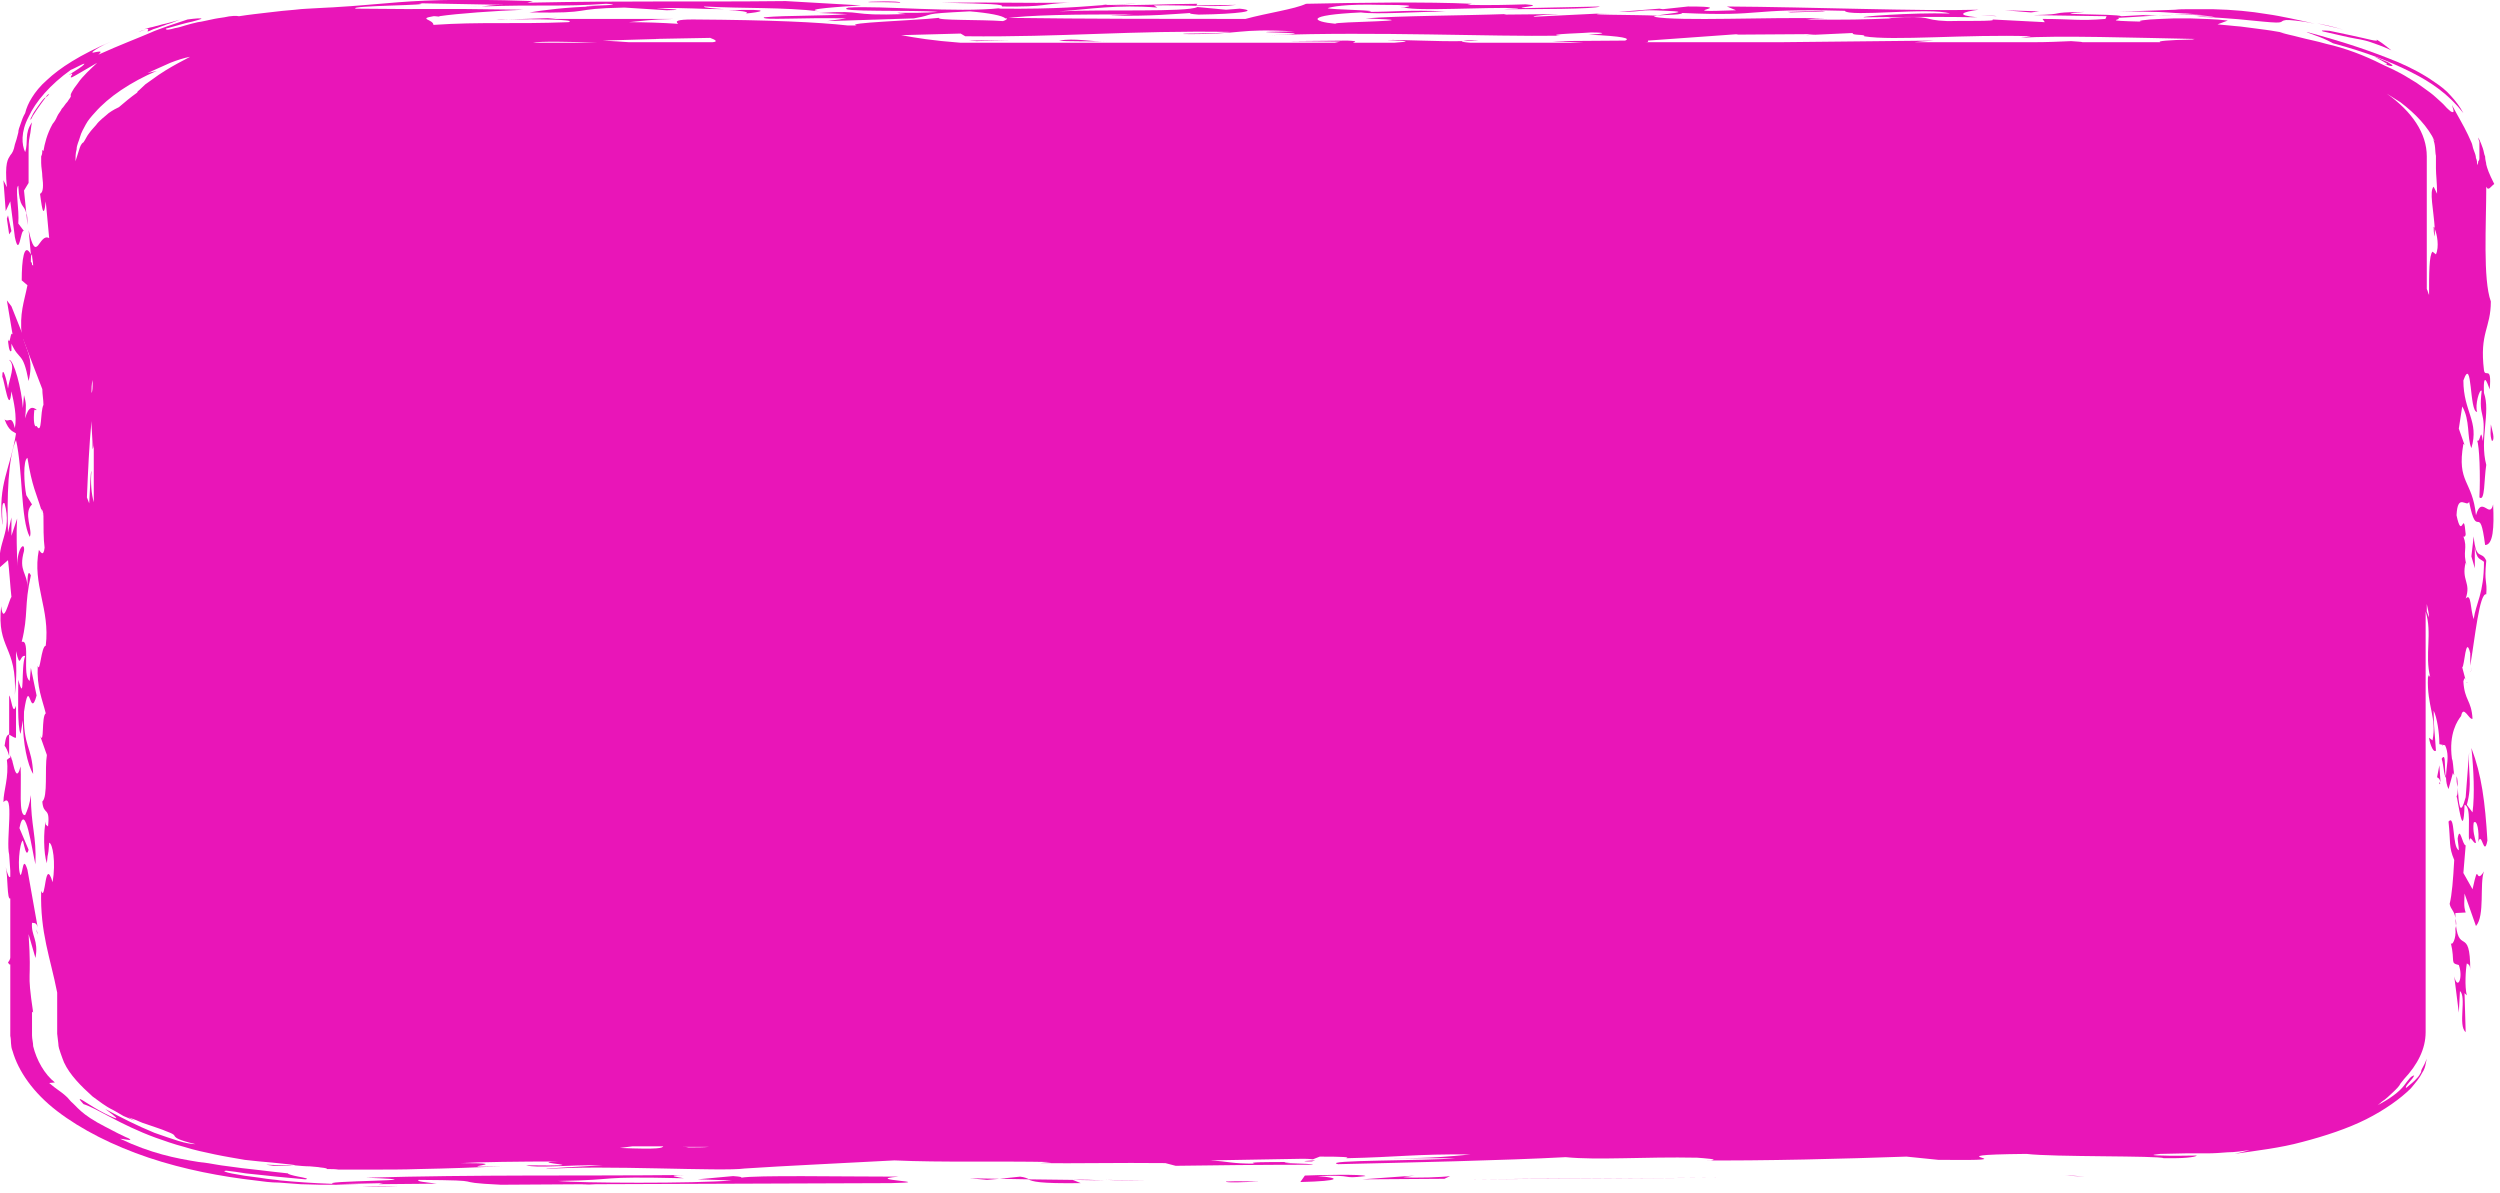 <svg width="218" height="104" viewBox="0 0 218 104" fill="none" xmlns="http://www.w3.org/2000/svg">
<g clip-path="url(#clip0_299_41358)">
<path d="M214.109 80.987C214.209 81.837 213.81 82.544 213.71 82.214C214.109 83.913 213.611 83.96 214.409 84.149C214.807 85.235 214.309 86.415 214.01 85.14L214.409 88.302L214.508 86.415C215.107 86.934 214.309 89.435 215.007 90.001L214.907 86.603L215.107 86.792C214.907 86.037 215.007 84.527 215.107 84.008C215.206 84.102 215.406 84.055 215.406 84.621C215.406 80.515 214.309 83.536 214.109 80.09C214.209 80.374 214.209 80.657 214.109 80.987Z" fill="#E915B8"/>
<path d="M215.605 77.542L214.807 76.126L215.007 73.719C214.707 73.672 214.508 71.925 214.309 73.105C214.309 73.341 214.408 73.813 214.408 74.144C213.81 73.861 214.109 70.934 213.511 71.642C213.71 73.53 213.511 73.813 214.009 74.993C213.91 76.74 213.81 78.014 213.61 78.816C213.71 79.335 214.009 79.382 214.109 80.043C214.109 79.902 214.109 79.76 214.109 79.618L215.007 79.571C214.807 79.005 214.907 78.486 214.907 77.919L215.904 80.751C216.702 79.854 216.203 77.07 216.602 75.984C215.804 77.306 216.203 74.852 215.605 77.542Z" fill="#E915B8"/>
<path d="M3.59 44.41L3.79 45.024C3.69 44.788 3.69 44.599 3.59 44.41Z" fill="#E915B8"/>
<path d="M0.598 26.193L1.097 29.167C0.897 28.789 0.897 30.205 0.698 29.591C0.698 29.827 0.798 30.866 0.997 30.583V29.969C1.695 31.526 1.994 30.583 2.493 33.225C2.892 31.621 2.493 30.866 2.194 30.016C2.094 29.733 1.994 29.497 1.994 29.214L0.997 26.712L0.598 26.193Z" fill="#E915B8"/>
<path d="M114.385 101.282L114.684 101.187C114.285 101.187 112.988 101.282 114.385 101.282Z" fill="#E915B8"/>
<path d="M215.505 58.191C215.505 58.333 215.505 58.475 215.406 58.616C215.505 58.522 215.505 58.38 215.505 58.191Z" fill="#E915B8"/>
<path d="M96.633 0.425L99.126 0.33C98.129 0.33 97.331 0.378 96.633 0.425Z" fill="#E915B8"/>
<path d="M172.723 1.32C173.122 1.368 173.521 1.368 174.119 1.415C174.02 1.368 173.521 1.368 172.723 1.32Z" fill="#E915B8"/>
<path d="M96.135 0.424C96.234 0.424 96.234 0.424 96.234 0.424C96.334 0.424 96.434 0.424 96.534 0.377L96.135 0.424Z" fill="#E915B8"/>
<path d="M41.984 0.565C41.585 0.565 41.286 0.613 40.887 0.613C41.386 0.613 41.685 0.565 41.984 0.565Z" fill="#E915B8"/>
<path d="M44.377 1.698C43.978 1.698 43.579 1.698 43.28 1.745L44.377 1.698Z" fill="#E915B8"/>
<path d="M2.293 18.547L2.393 19.632C2.393 19.113 2.393 18.783 2.293 18.547Z" fill="#E915B8"/>
<path d="M38.294 1.415C38.195 1.415 37.995 1.462 37.895 1.462C38.294 1.462 38.394 1.462 38.294 1.415Z" fill="#E915B8"/>
<path d="M213.012 65.035C213.012 64.988 213.012 64.988 213.012 64.988L212.913 64.94L213.012 65.035Z" fill="#E915B8"/>
<path d="M214.209 67.678C214.209 68.008 214.209 68.291 214.309 68.622C214.309 68.244 214.309 67.914 214.209 67.678Z" fill="#E915B8"/>
<path d="M208.624 5.711C208.624 5.663 208.425 5.569 208.226 5.427C207.926 5.286 207.527 5.144 207.029 4.908C207.228 5.05 207.627 5.239 207.926 5.427C208.226 5.569 208.226 5.663 207.926 5.569C208.325 5.758 208.624 5.805 208.624 5.711Z" fill="#E915B8"/>
<path d="M214.907 70.179C215.505 70.321 215.206 72.397 215.306 73.341C215.406 72.68 215.705 73.672 215.904 73.483C215.805 73.011 215.605 72.492 215.705 71.737C216.004 71.406 216.203 72.539 216.104 73.436C216.403 72.35 216.602 74.852 216.902 73.294C216.702 69.943 216.403 67.583 215.505 65.224C215.705 67.112 215.805 69.282 215.605 70.84L215.107 70.179C215.605 68.433 215.206 67.3 215.306 65.601L215.007 69.518C214.508 71.359 214.408 70.132 214.309 68.669C214.309 69.046 214.309 69.33 214.209 69.424C214.309 69.566 214.807 73.672 214.907 70.179Z" fill="#E915B8"/>
<path d="M6.283 6.371C6.283 6.371 6.183 6.371 6.183 6.418C5.884 6.607 6.083 6.56 6.283 6.371Z" fill="#E915B8"/>
<path d="M202.042 2.028C202.741 2.217 203.538 2.359 204.336 2.595C203.439 2.311 202.741 2.17 202.042 2.028Z" fill="#E915B8"/>
<path d="M212.314 20.624C212.314 20.388 212.314 20.152 212.314 19.916C212.314 19.869 212.314 19.822 212.214 19.774C212.214 19.963 212.214 20.388 212.314 20.624Z" fill="#E915B8"/>
<path d="M127.548 3.587C128.046 3.587 128.545 3.54 128.944 3.492C128.046 3.492 127.747 3.54 127.548 3.587Z" fill="#E915B8"/>
<path d="M98.827 1.274L96.733 1.368C100.722 1.416 102.218 1.227 103.814 1.132C103.614 1.18 103.913 1.227 104.512 1.274C108.002 1.227 109.897 0.944 108.102 0.755L106.905 0.849L104.412 0.613C103.514 1.085 96.234 0.802 92.345 0.991C95.038 0.802 97.431 0.377 100.922 0.66L100.622 0.472C103.614 0.424 106.107 0.66 107.803 0.424L104.312 0.472L104.412 0.33C101.919 0.33 98.728 0.519 96.434 0.424C94.439 0.566 92.445 0.802 87.06 0.755L87.259 0.708C83.37 1.132 76.788 0.472 73.996 0.66C72.4 1.085 79.979 0.849 81.774 1.038C79.481 1.227 76.987 0.991 78.982 1.227C73.597 1.416 75.791 0.849 71.403 1.132L73.896 1.227C71.902 1.416 68.611 1.321 66.616 1.51C66.317 1.793 70.007 1.51 73.796 1.604L72.101 1.84L79.68 1.604C81.874 1.227 79.88 1.227 84.567 0.991C86.262 1.132 87.459 1.368 87.658 1.604C89.453 1.321 93.941 1.227 98.827 1.274Z" fill="#E915B8"/>
<path d="M215.106 59.466V59.561C215.205 59.561 215.106 59.513 215.106 59.466Z" fill="#E915B8"/>
<path d="M215.306 43.75C216.004 47.289 216.203 43.655 216.702 47.525C217.4 47.525 217.5 46.015 217.4 43.986C217.101 45.307 216.403 43.136 215.904 44.93C215.605 41.862 214.209 42.145 214.807 38.7L214.907 38.794L214.408 37.378L214.707 35.443C215.405 36.623 215.106 38.133 215.505 39.077C216.203 36.718 214.807 35.915 214.807 33.178C215.605 30.913 215.306 35.962 216.004 35.915C215.804 35.349 216.203 33.886 216.403 34.075C216.104 36.623 216.802 35.632 216.502 38.464C216.303 37.095 216.303 38.653 216.004 38.417C216.203 38.841 216.303 41.484 216.203 43.372C216.702 43.797 216.602 41.767 216.802 40.54C216.203 38.275 217.201 35.962 216.602 34.263C216.502 31.856 217.101 34.075 217.101 33.933C217.3 31.762 216.702 32.989 216.602 32.281C216.203 28.977 217.201 28.647 217.201 26.287C216.502 24.352 216.802 19.586 216.802 16.282C217.001 16.707 217.201 16.235 217.5 16.046C217.001 15.055 216.901 14.724 216.802 14.347C216.802 14.158 216.702 13.969 216.702 13.639C216.602 13.45 216.602 13.214 216.502 12.931C216.403 12.648 216.303 12.365 216.104 11.987C216.104 11.987 216.104 12.129 216.203 12.365C216.203 12.601 216.203 12.931 216.203 13.261C216.203 13.403 216.203 13.592 216.203 13.733C216.203 13.875 216.203 13.969 216.104 14.064C216.104 14.252 216.004 14.394 216.004 14.394C216.004 14.205 216.004 13.969 215.904 13.78C215.904 13.592 215.804 13.309 215.705 13.073C215.605 12.837 215.605 12.601 215.505 12.412C215.405 12.176 215.306 11.987 215.206 11.751C214.807 10.902 214.308 10.099 213.81 9.155C214.009 9.769 214.009 9.863 213.71 9.722C213.61 9.627 213.411 9.486 213.212 9.25C213.012 9.014 212.713 8.778 212.414 8.495C212.115 8.211 211.716 7.928 211.317 7.645L210.718 7.22C210.519 7.079 210.22 6.937 210.02 6.796C209.123 6.229 208.225 5.852 207.627 5.568C206.231 4.861 204.535 4.2 202.84 3.822C202.042 3.586 201.245 3.445 200.546 3.256C199.848 3.067 199.25 2.973 198.751 2.784L199.35 2.878C199.35 2.878 198.951 2.831 198.452 2.737C197.954 2.642 197.156 2.548 196.458 2.454C196.059 2.406 195.76 2.359 195.361 2.312C194.962 2.265 194.663 2.265 194.364 2.218C193.765 2.17 193.366 2.123 193.366 2.123L194.264 1.793C193.167 1.651 192.07 1.651 190.973 1.604C190.375 1.604 190.075 1.604 189.577 1.604C189.178 1.604 188.779 1.651 188.38 1.651C186.984 1.698 186.186 1.84 186.784 1.887C182.995 1.793 185.189 1.746 184.69 1.557C185.787 1.51 187.482 1.368 188.978 1.321C190.375 1.226 192.469 1.321 193.167 1.51C192.768 1.462 191.771 1.415 191.571 1.462C194.563 1.557 196.258 1.793 197.355 1.887C198.353 1.982 198.751 1.982 198.851 1.934C199.051 1.887 198.951 1.793 199.35 1.746C199.549 1.746 199.749 1.746 200.148 1.793C200.546 1.84 201.045 1.887 201.843 2.076C201.145 1.887 200.347 1.746 199.749 1.604C199.051 1.462 198.353 1.321 197.654 1.226C196.258 0.991 194.762 0.849 192.967 0.802C192.568 0.802 191.87 0.802 190.873 0.802C190.375 0.802 190.075 0.802 189.676 0.849C189.278 0.849 188.879 0.896 188.38 0.896C186.585 0.943 184.69 1.038 183.394 1.085C185.189 0.991 186.585 0.991 187.782 1.038C188.38 1.038 188.978 1.085 189.676 1.132C189.976 1.132 190.275 1.179 190.674 1.179C191.073 1.226 191.471 1.226 191.97 1.274C190.375 1.226 189.876 1.274 189.178 1.321C188.48 1.368 187.881 1.368 186.884 1.321L187.582 1.274L184.989 1.415C184.59 1.179 177.809 1.321 181.798 1.038C178.208 1.085 180.601 1.226 177.311 1.321L183.693 1.415L183.593 1.651C181.3 1.84 180.701 1.651 178.108 1.651L178.308 1.934L173.72 1.698C174.319 1.887 170.828 1.793 169.831 1.84C167.338 1.746 168.934 1.321 164.646 1.557L164.945 1.604C162.551 1.698 161.055 1.746 157.565 1.698C157.764 1.651 158.762 1.604 159.161 1.604C154.274 1.462 146.496 1.887 144.202 1.462C144.601 1.226 146.595 1.368 146.695 1.132C154.174 1.462 151.98 0.707 160.856 0.943C161.255 1.51 168.335 0.613 170.031 1.179C166.54 1.085 161.953 1.462 162.551 1.51C165.742 1.462 170.23 1.462 172.424 1.51C170.43 1.321 171.128 1.038 172.524 0.849C167.338 0.991 157.964 0.613 150.584 0.566L151.382 0.896C145.099 1.132 152.18 0.566 147.194 0.566L145 0.802L144.701 0.755L141.11 1.038C143.703 1.038 142.507 0.802 145.299 0.943C147.792 1.038 145.199 1.179 144.501 1.368C142.806 1.274 136.723 1.321 140.412 1.132L133.731 1.462C133.731 1.321 135.227 1.274 135.925 1.226L131.138 1.274L131.337 1.226C127.448 1.368 122.063 1.368 119.071 1.604C125.653 1.84 115.88 1.887 116.478 2.076C114.384 1.887 113.686 1.321 118.672 1.085C120.068 1.274 123.459 1.038 126.052 0.991C122.761 0.849 121.764 1.038 119.171 1.038C120.966 0.896 115.78 0.849 115.78 0.707C116.079 0.613 117.176 0.33 120.467 0.424C125.454 0.424 120.966 0.755 122.462 0.66C123.758 0.991 129.343 0.613 132.335 0.707C132.634 0.755 131.637 0.755 131.138 0.802C133.731 0.802 139.116 0.802 139.515 0.566L133.033 0.707C131.637 0.66 135.027 0.519 133.033 0.377C131.537 0.424 129.842 0.471 127.947 0.424L128.346 0.33C124.456 0.141 118.373 0.235 113.886 0.33C112.888 0.802 110.495 1.132 108.6 1.651C101.919 1.651 94.938 1.651 87.758 1.557C87.857 1.651 87.758 1.746 87.458 1.84C85.464 1.698 81.674 1.793 81.874 1.557C79.68 1.793 73.597 1.982 74.694 2.218C74.494 2.218 74.195 2.218 73.896 2.218C71.303 1.934 67.414 1.746 60.433 1.698C59.037 1.698 58.837 1.84 59.137 2.076C57.641 1.982 56.245 1.934 54.848 1.934C55.945 1.84 56.643 1.698 58.738 1.651H47.768L48.566 1.557L44.278 1.698C46.671 1.651 50.461 1.698 49.563 1.934C44.676 2.123 41.984 1.887 37.795 2.17C37.795 1.698 36.399 1.651 37.795 1.415C38.095 1.415 38.194 1.415 38.294 1.415C39.89 1.179 43.181 0.943 45.674 0.849C36.599 0.707 38.992 0.849 31.014 0.755C30.316 0.471 38.294 0.471 36.499 0.283L43.978 0.424C42.682 0.424 42.582 0.519 41.984 0.566C47.07 0.377 48.965 0.613 52.854 0.33C55.347 0.471 49.064 0.519 51.757 0.566C49.463 0.613 47.269 0.896 46.172 1.085C52.056 1.179 49.463 0.755 54.45 0.66L58.139 0.896C60.433 0.849 57.441 0.755 57.242 0.707C60.034 0.66 61.031 0.802 63.126 0.802C62.527 0.755 61.131 0.66 61.43 0.566C64.921 0.755 68.212 0.613 71.502 0.991C69.707 0.802 73.597 0.566 75.093 0.471L68.511 0.094C60.134 0.188 54.948 0.047 45.973 0.235L46.471 0.094C39.391 -0.142 36.399 0.047 33.707 0.283C32.41 0.377 31.114 0.519 29.419 0.613C28.92 0.66 28.322 0.66 27.723 0.707C27.125 0.755 26.427 0.755 25.729 0.849C25.031 0.896 24.233 0.991 23.435 1.085C22.637 1.179 21.74 1.274 20.842 1.415C20.643 1.368 20.144 1.368 19.546 1.51C19.247 1.557 18.848 1.604 18.449 1.698C17.95 1.793 17.651 1.887 17.252 1.934C16.853 2.029 16.454 2.123 16.155 2.218C15.856 2.312 15.557 2.406 15.258 2.454C14.759 2.595 14.46 2.642 14.46 2.501C15.457 2.218 16.255 1.982 16.753 1.887C17.252 1.746 17.452 1.698 17.551 1.651C17.651 1.557 17.053 1.604 16.355 1.698C15.756 1.887 15.258 2.076 14.659 2.265C14.161 2.454 13.562 2.642 13.064 2.878C11.967 3.35 10.571 3.869 8.576 4.766C9.075 4.341 8.476 4.53 8.177 4.577C8.077 4.625 7.978 4.577 8.177 4.436C8.377 4.294 8.776 4.011 9.773 3.586C6.98 4.766 5.185 5.946 4.088 6.984C3.49 7.504 3.091 8.023 2.792 8.495C2.493 8.967 2.293 9.439 2.194 9.863C1.994 10.194 1.894 10.524 1.795 10.807C1.695 11.09 1.595 11.326 1.595 11.562C1.496 11.987 1.396 12.318 1.296 12.601C1.196 13.12 1.097 13.309 0.897 13.544C0.698 13.875 0.399 14.158 0.598 16.329L0.299 15.716L0.498 18.406L0.897 17.556L1.296 20.671C1.695 22.606 1.795 19.869 2.094 20.152L1.595 19.491C1.695 18.217 1.296 16.424 1.595 16.188C1.695 18.264 2.094 17.745 2.293 18.595L2.094 16.612L2.493 15.951C2.493 15.48 2.493 15.008 2.493 14.583C2.493 14.347 2.493 14.158 2.493 13.969C2.493 13.875 2.493 13.78 2.493 13.639C2.493 13.497 2.493 13.403 2.493 13.261C2.493 12.789 2.493 12.318 2.593 11.893C2.692 11.468 2.692 11.043 2.792 10.666C2.094 11.657 2.493 12.365 2.194 13.261C1.894 12.648 1.795 11.515 2.493 10.194C3.091 8.872 4.388 7.362 6.183 6.088C6.382 6.04 7.679 5.285 7.28 5.663C7.28 5.71 6.582 6.182 6.183 6.418C6.482 6.371 6.083 6.701 6.183 6.748C6.282 6.796 6.582 6.56 8.476 5.474C7.978 5.946 7.18 6.654 6.781 7.268C6.282 7.881 6.083 8.353 6.183 8.353C6.183 8.495 5.983 8.683 5.883 8.872C5.684 9.061 5.584 9.297 5.385 9.486C5.285 9.722 5.086 9.91 4.986 10.146C4.886 10.382 4.787 10.571 4.587 10.807C4.088 11.704 3.889 12.553 3.789 13.167L3.69 13.073C3.69 13.261 3.69 13.45 3.59 13.639C3.59 13.828 3.59 14.017 3.59 14.205C3.59 14.583 3.69 15.008 3.69 15.385C3.789 16.14 3.789 16.801 3.49 16.895C3.59 17.603 3.789 19.491 3.989 17.556L4.288 20.765C3.39 20.246 3.191 23.22 2.493 20.058C2.493 20.152 2.593 20.907 2.692 22.181C2.094 21.049 1.894 22.701 1.894 24.447L2.393 24.872C2.094 26.382 1.695 27.279 1.894 29.261L3.69 33.933C3.69 34.405 3.789 34.83 3.789 35.302C3.49 35.915 3.69 37.992 3.191 37.142C2.991 37.331 2.892 36.67 2.991 35.774C3.091 35.632 3.091 35.868 3.191 35.727C2.892 35.49 2.493 35.349 2.194 36.482C2.293 35.349 2.293 35.207 2.094 34.452L1.994 35.585C1.894 33.933 1.196 31.337 0.798 31.384C1.396 31.904 0.798 32.989 0.698 33.886C0.598 33.178 0.199 31.715 0.199 32.848C0.399 33.225 0.798 36.293 0.997 34.122C1.196 35.019 1.496 36.293 1.296 37.331C0.997 36.104 0.798 36.906 0.399 36.576C0.798 37.661 1.196 37.614 1.396 37.803C0.897 40.918 -0.2 42.192 0.199 45.685C0.299 46.157 -0 43.561 0.399 43.891C1.097 46.44 -0.299 47.242 -0 49.46L0.698 48.847C0.798 49.555 0.897 51.207 0.997 52.056C0.798 52.245 0.299 54.652 0.099 52.858C-0.299 56.681 1.496 56.257 1.296 60.599C1.496 58.569 1.396 58.333 1.396 56.776C1.795 58.475 1.695 57.059 2.194 57.2C1.795 58.239 2.194 61.495 1.595 59.277C1.595 60.646 1.496 63.336 1.795 63.997L1.994 62.817C1.994 64.799 2.393 66.687 2.892 67.489C2.792 65.035 1.994 65.129 2.094 62.062C2.593 58.711 2.593 62.864 3.191 60.646L2.692 58.239L2.593 59.371C1.894 58.994 2.692 55.69 1.894 55.973C2.493 53.566 2.094 52.811 2.692 50.168C2.393 49.555 2.393 50.499 2.393 51.254C2.393 49.885 1.595 49.838 2.094 48.044C2.194 47.148 1.496 47.761 1.496 49.366C1.496 47.997 1.396 46.723 1.496 45.213L0.997 46.723V45.118L0.698 46.44C0.598 43.419 0.698 39.927 1.396 38.369C1.994 40.965 1.795 45.307 2.593 46.818C2.892 46.251 1.994 44.741 2.792 43.986L2.293 43.183C2.094 42.239 1.994 40.116 2.393 39.927C2.792 42.428 3.191 43.089 3.59 44.41C3.69 44.41 3.789 44.647 3.789 45.024V45.071C3.789 45.826 3.789 47.053 3.889 47.761C3.789 48.658 3.49 48.044 3.39 47.95C2.792 50.971 4.388 53.094 3.989 56.304C3.59 56.351 3.49 58.805 3.291 58.05C3.191 59.938 3.69 60.976 3.989 62.203C3.59 62.486 3.889 65.082 3.49 64.138L4.088 65.837C3.889 67.017 4.188 69.471 3.69 69.896C3.789 71.17 4.388 70.274 4.188 72.067C3.989 71.878 3.989 72.02 3.989 71.642C3.789 72.445 3.789 74.427 4.088 75.276C4.188 74.002 4.188 74.993 4.288 73.483C4.587 73.53 4.886 75.182 4.587 76.928C3.889 74.616 3.989 78.769 3.59 77.683C3.49 81.365 4.388 83.488 4.986 86.556C4.986 87.453 4.986 88.444 4.986 89.388V90.143L5.086 90.993C5.086 91.276 5.185 91.559 5.285 91.842C5.385 92.125 5.485 92.408 5.584 92.644C6.083 93.73 7.08 94.721 8.077 95.618C8.676 96.043 9.174 96.467 9.872 96.798C10.172 96.986 10.471 97.128 10.77 97.317C11.069 97.458 11.468 97.6 11.767 97.742L11.169 97.411C11.169 97.411 11.368 97.506 11.668 97.6C11.967 97.694 12.266 97.883 12.764 98.025C13.163 98.166 13.562 98.308 13.861 98.402C14.161 98.497 14.36 98.591 14.36 98.591C15.258 98.921 15.158 98.969 15.258 99.11C15.357 99.205 15.457 99.393 17.053 99.771C16.753 99.771 16.155 99.677 15.557 99.488C14.958 99.299 14.26 99.063 13.463 98.78C11.967 98.166 10.471 97.411 9.174 96.703C10.072 97.364 10.271 97.553 10.072 97.506C9.872 97.458 9.274 97.175 8.676 96.845C7.479 96.184 6.382 95.287 7.28 96.278C8.476 96.656 10.471 98.072 13.562 99.205C14.36 99.488 15.158 99.771 16.055 100.007C16.953 100.29 17.851 100.479 18.748 100.668C19.645 100.856 20.543 100.998 21.341 101.14C22.238 101.234 23.036 101.328 23.734 101.376C26.526 101.659 25.828 101.612 24.831 101.612C23.834 101.612 22.438 101.47 23.834 101.659C23.834 101.659 23.934 101.659 24.133 101.659C24.333 101.659 24.532 101.659 24.732 101.659C25.23 101.659 25.629 101.612 25.629 101.612C26.128 101.659 26.626 101.706 27.025 101.706C27.424 101.753 27.723 101.753 27.923 101.8C28.421 101.848 28.521 101.895 28.521 101.942C28.92 101.942 29.219 101.942 29.518 101.989C29.817 101.989 30.117 101.989 30.515 101.989C31.214 101.989 31.812 101.989 32.51 101.989C33.806 101.989 35.203 101.989 36.499 101.942C39.092 101.895 41.585 101.8 43.779 101.706C38.294 101.848 45.674 101.423 40.189 101.423C41.784 101.328 45.374 101.281 48.666 101.281C45.474 101.376 52.954 101.706 45.873 101.612C46.87 101.895 49.364 101.564 52.555 101.612C50.959 101.706 47.269 101.895 47.668 101.942C52.455 101.564 63.026 102.178 64.921 101.895C68.411 101.659 73.696 101.423 77.985 101.187C82.173 101.376 86.86 101.234 91.647 101.328L90.749 101.423C93.442 101.47 97.63 101.376 101.619 101.423L102.517 101.659C105.209 101.612 110.395 101.564 114.484 101.564C114.484 101.423 110.694 101.47 112.489 101.328C110.395 101.328 108.7 101.328 109.398 101.47C107.304 101.47 107.204 101.281 105.509 101.187L113.586 101.045C114.185 101.045 114.484 101.092 114.484 101.092L115.082 100.856C117.176 100.856 117.775 100.904 117.376 100.998C121.864 100.904 123.459 100.62 128.246 100.668C126.251 100.856 124.955 100.998 121.564 100.998H126.949C124.456 101.234 115.082 101.14 116.678 101.517C122.661 101.376 131.337 101.187 136.523 100.904C139.315 101.187 143.404 100.856 147.991 100.951C148.59 100.998 149.986 101.092 149.188 101.187H147.892C153.975 101.234 160.856 101.045 166.241 100.856L169.033 101.14C178.208 101.234 167.338 100.715 176.712 100.62C179.006 100.904 188.28 100.762 188.679 100.998C189.577 100.998 190.175 100.998 190.674 100.951C191.172 100.904 191.471 100.856 191.571 100.762C190.674 100.762 189.377 100.809 188.579 100.762C187.782 100.762 187.383 100.715 188.38 100.62C189.178 100.62 189.876 100.573 190.574 100.573C191.272 100.573 191.87 100.573 192.469 100.573C193.067 100.573 193.665 100.526 194.264 100.479C194.862 100.479 195.46 100.384 196.159 100.29C196.059 100.337 195.56 100.432 195.261 100.526C194.862 100.62 194.663 100.62 195.161 100.573C196.757 100.337 198.851 100.101 200.746 99.582C202.74 99.063 204.735 98.402 206.33 97.6C207.926 96.798 209.322 95.806 210.22 94.91C210.619 94.438 211.018 93.966 211.217 93.541C211.516 93.116 211.516 92.692 211.616 92.314C211.516 92.597 211.416 92.786 211.317 92.975C211.217 93.164 211.117 93.305 211.117 93.494C211.018 93.683 210.918 93.871 210.718 94.06C210.519 94.296 210.22 94.532 209.821 94.863C209.621 94.768 210.419 94.108 210.519 93.777C210.22 93.824 210.02 94.155 209.621 94.674C209.223 95.193 208.425 95.806 207.328 96.373C207.328 96.373 207.527 96.231 207.727 96.043C208.026 95.854 208.325 95.57 208.624 95.287C208.923 95.004 209.223 94.721 209.322 94.485C209.522 94.249 209.621 94.108 209.621 94.108C210.818 92.833 211.516 91.465 211.516 90.001V53.331C212.115 55.218 211.416 57.106 211.915 59.041C211.815 58.947 211.815 58.711 211.716 59.088C211.616 61.59 212.513 62.581 212.115 64.563L211.815 64.327C211.815 64.516 212.115 65.696 212.414 65.46C212.314 63.808 212.214 63.477 212.214 61.967C212.513 62.581 212.713 63.902 212.713 64.893L213.212 64.988C213.81 66.262 212.912 67.536 213.511 68.811L213.91 67.347C213.91 67.395 213.91 67.489 214.009 67.584C213.91 66.923 213.91 66.356 213.81 66.168C213.511 63.95 214.308 62.817 214.608 62.439C214.807 61.401 215.306 62.817 215.605 62.675C215.505 61.023 214.907 61.118 214.807 59.419C214.907 58.994 215.007 59.136 215.007 59.324L214.707 58.192C214.907 58.144 215.007 55.266 215.405 56.965C215.405 57.2 215.405 57.672 215.405 58.05C215.804 55.737 216.203 51.679 216.802 51.82C216.901 50.546 216.602 50.923 216.802 48.894C216.403 47.95 215.904 48.989 215.705 46.77L215.505 48.517C215.605 48.894 215.705 49.177 215.804 49.555V47.714C216.004 48.847 216.203 48.658 216.602 48.989C216.602 51.773 215.904 52.575 215.705 53.991C215.405 53.142 215.505 51.631 215.007 52.198C215.505 50.782 214.608 50.64 215.007 49.036L215.106 49.366C214.707 48.044 215.206 47.856 214.807 46.77C214.907 46.865 215.007 46.723 215.007 46.581C214.807 44.222 214.707 47.289 214.209 44.93C214.308 42.9 215.106 44.316 215.306 43.75ZM2.692 22.842C2.692 22.465 2.692 22.229 2.792 22.181C2.792 22.512 2.892 22.842 2.892 23.172C2.892 23.125 2.792 23.125 2.792 23.078C2.792 22.984 2.792 22.889 2.692 22.842ZM143.703 3.539C145.797 3.397 148.291 3.209 151.582 2.973L151.382 3.02L158.263 2.973L157.465 3.067L161.554 2.878C161.454 3.114 162.751 2.973 162.551 3.162C165.044 3.586 171.527 2.973 177.111 3.162L176.214 3.303C179.205 3.067 186.585 3.303 191.372 3.397L191.172 3.445C188.978 3.492 188.081 3.586 188.38 3.681H181.599C181.499 3.633 181.1 3.633 180.601 3.586C179.604 3.633 178.507 3.681 177.211 3.681H166.939C167.338 3.633 167.936 3.586 168.634 3.539L155.172 3.681H143.404C143.803 3.681 143.703 3.633 143.703 3.539ZM83.769 2.926L84.168 3.162C92.644 3.256 98.628 2.642 107.304 2.784C106.107 2.973 102.816 2.878 103.215 2.973C108.5 3.02 107.703 2.454 112.888 2.737C105.509 2.831 117.476 2.831 110.794 3.067C120.068 2.737 129.941 3.209 136.024 3.114C134.529 2.973 138.518 2.878 138.717 2.831C140.313 2.831 139.814 2.973 138.518 3.02C141.609 3.162 142.207 3.35 141.709 3.539L135.326 3.586C136.423 3.633 137.321 3.681 138.119 3.728H128.246C127.648 3.681 127.348 3.633 127.548 3.586C125.354 3.633 122.063 3.445 120.966 3.492C123.26 3.586 122.761 3.633 121.564 3.728H117.974C117.974 3.681 118.672 3.586 117.476 3.539L112.39 3.586L116.877 3.633L116.379 3.728H83.769C81.275 3.539 79.879 3.303 78.583 3.067C80.478 3.02 82.173 2.973 83.769 2.926ZM57.441 3.397C57.242 3.397 57.142 3.397 56.943 3.397C58.638 3.35 60.233 3.35 61.929 3.303C62.428 3.492 62.627 3.633 62.128 3.681H61.43H61.331H54.848C54.25 3.633 53.452 3.586 52.555 3.539L57.441 3.397ZM52.156 3.728H46.471C46.97 3.586 49.762 3.633 52.156 3.728ZM6.881 13.12C6.781 13.45 6.681 13.733 6.582 14.064C6.582 13.733 6.582 13.356 6.681 13.025C6.681 12.648 6.881 12.318 6.98 11.94C7.08 11.562 7.28 11.232 7.479 10.854C7.679 10.477 7.978 10.146 8.277 9.816C9.474 8.447 11.368 7.173 13.662 6.182C13.662 6.182 13.463 6.229 13.263 6.276C13.064 6.324 12.864 6.371 12.864 6.371C13.562 6.04 14.26 5.757 14.859 5.474C15.457 5.238 16.055 5.049 16.554 4.955C16.654 4.955 14.759 5.804 13.263 6.937C13.064 7.079 12.864 7.22 12.665 7.362L12.166 7.834C12.066 7.928 11.967 7.975 11.967 8.07C11.368 8.495 10.87 8.919 10.371 9.344C10.172 9.439 9.872 9.58 9.474 9.863C9.174 10.146 8.676 10.477 8.377 10.902C8.177 11.138 7.978 11.326 7.778 11.61C7.579 11.845 7.479 12.129 7.28 12.412C7.08 12.506 6.98 12.789 6.881 13.12ZM8.077 33.272C8.077 33.791 8.077 34.122 7.978 34.263C7.978 33.886 7.978 33.508 8.077 33.131C8.077 33.178 8.077 33.225 8.077 33.272ZM7.778 43.891L7.579 43.372C7.679 41.012 7.778 38.794 7.978 36.718C7.978 37.473 8.077 38.228 8.077 39.172C8.177 38.983 8.177 38.747 8.177 38.558V43.797C7.978 43.089 7.878 42.098 7.978 41.06C7.878 41.201 7.878 42.287 7.778 43.891ZM54.051 100.101C54.45 100.054 54.848 100.007 55.148 99.96H57.84C57.74 100.101 57.541 100.243 54.051 100.101ZM59.436 100.007H61.829C61.331 100.054 60.732 100.054 60.034 100.054C59.835 100.007 59.635 100.007 59.436 100.007ZM211.616 53.331V52.67C211.716 53.142 211.815 53.519 211.815 53.85L211.616 53.331ZM212.414 22.181L212.115 21.945C211.815 22.229 211.815 23.88 211.815 25.721C211.716 25.532 211.716 25.391 211.616 25.202V13.639C211.616 11.61 210.319 9.722 208.126 8.164C208.524 8.4 208.923 8.683 209.322 8.919C210.619 9.91 211.716 11.043 212.314 12.318C212.314 12.318 212.214 12.223 212.115 11.987C212.414 12.648 212.314 13.167 212.414 13.592C212.414 14.017 212.414 14.347 212.414 14.677C212.414 15.291 212.513 15.857 212.513 16.895L212.214 16.282C211.815 16.66 212.214 18.311 212.314 19.963C212.513 20.435 212.713 21.521 212.414 22.181Z" fill="#E915B8"/>
<path d="M212.913 66.168C213.112 66.734 213.112 68.055 213.411 67.819C213.012 67.819 213.411 65.365 212.913 66.168Z" fill="#E915B8"/>
<path d="M212.713 68.197V68.386C212.813 68.339 212.813 68.292 212.713 68.197Z" fill="#E915B8"/>
<path d="M212.514 67.773C212.613 67.867 212.713 67.82 212.813 68.197L212.713 66.734L212.514 67.773Z" fill="#E915B8"/>
<path d="M217.3 38.464C217.6 38.322 217.3 37.473 217.201 37.001C217.201 37.426 217.101 37.945 217.3 38.464Z" fill="#E915B8"/>
<path d="M150.286 102.697C143.903 102.744 138.019 102.744 128.047 102.839L150.286 102.697Z" fill="#E915B8"/>
<path d="M202.342 3.256C202.94 3.492 203.439 3.775 203.439 3.775C206.43 4.578 208.425 5.38 210.22 6.277C212.015 7.173 213.511 8.212 214.807 9.864C214.508 9.297 214.109 8.778 213.71 8.353C213.311 7.881 212.813 7.504 212.314 7.173C211.317 6.465 210.22 5.899 209.123 5.427C206.829 4.483 204.635 3.728 201.145 2.784C201.145 2.831 201.743 3.02 202.342 3.256Z" fill="#E915B8"/>
<path d="M202.541 2.736C203.638 2.972 204.336 3.161 204.835 3.256C205.333 3.35 205.533 3.397 205.832 3.444C206.031 3.492 206.331 3.539 206.73 3.68C207.128 3.822 207.727 4.011 208.525 4.388C208.525 4.388 208.225 4.152 207.926 3.916C207.627 3.68 207.228 3.444 207.228 3.444C207.527 3.728 206.331 3.35 204.934 3.067C204.236 2.925 203.638 2.784 203.139 2.689C202.541 2.642 202.342 2.642 202.541 2.736Z" fill="#E915B8"/>
<path d="M177.809 0.991L174.817 0.896L177.111 1.085L177.809 0.991Z" fill="#E915B8"/>
<path d="M156.169 1.085L159.161 0.991L158.862 0.943L155.87 1.038L156.169 1.085Z" fill="#E915B8"/>
<path d="M87.359 0.566C91.448 0.613 90.75 0.33 93.243 0.235C88.656 0.282 87.758 0.188 82.173 0.235C86.462 0.33 87.558 0.377 87.359 0.566Z" fill="#E915B8"/>
<path d="M75.791 0.189C76.588 0.189 77.885 0.189 78.483 0.236C78.782 0.047 75.093 0.142 75.791 0.189Z" fill="#E915B8"/>
<path d="M92.345 3.539C92.744 3.633 95.536 3.586 96.633 3.633C95.038 3.633 93.741 3.303 92.345 3.539Z" fill="#E915B8"/>
<path d="M63.524 0.896C64.322 0.896 65.519 1.038 65.02 1.179C66.217 1.085 67.813 0.755 63.524 0.896Z" fill="#E915B8"/>
<path d="M88.057 3.492L84.467 3.54L85.165 3.587L88.057 3.492Z" fill="#E915B8"/>
<path d="M13.363 2.548C13.363 2.548 13.962 2.359 14.56 2.123C14.859 2.029 15.158 1.934 15.358 1.84C15.557 1.745 15.757 1.698 15.757 1.698C15.757 1.698 15.557 1.745 15.258 1.84C14.959 1.934 14.56 2.029 14.161 2.123C13.762 2.217 13.363 2.359 13.064 2.406C12.765 2.501 12.565 2.548 12.565 2.548C13.463 2.359 12.266 3.067 13.363 2.548Z" fill="#E915B8"/>
<path d="M12.066 2.784L12.665 2.596C12.465 2.643 12.266 2.69 12.066 2.784Z" fill="#E915B8"/>
<path d="M3.989 8.494C4.188 8.353 4.288 8.211 4.288 8.211C4.188 8.211 4.088 8.305 3.989 8.494Z" fill="#E915B8"/>
<path d="M3.889 8.541C3.69 8.73 3.49 9.013 3.291 9.296C3.091 9.58 2.892 9.863 2.792 10.099C2.692 10.335 2.593 10.476 2.593 10.476L2.792 10.288C2.692 10.288 3.59 9.013 3.989 8.494L3.889 8.541Z" fill="#E915B8"/>
<path d="M0.698 18.783L0.598 19.066L0.798 20.435L0.997 20.152L0.698 18.783Z" fill="#E915B8"/>
<path d="M3.191 81.034L3.291 81.506C3.191 81.27 3.191 81.129 3.191 81.034Z" fill="#E915B8"/>
<path d="M24.432 102.933C24.233 102.886 23.435 102.839 22.637 102.697C20.942 102.508 18.947 102.131 19.745 102.084C20.244 102.131 20.842 102.225 21.441 102.32C22.039 102.367 22.637 102.461 23.236 102.508C24.432 102.65 25.729 102.744 26.626 102.839C27.025 102.792 26.526 102.697 26.028 102.603C25.529 102.508 25.031 102.367 25.13 102.32C24.632 102.272 24.233 102.225 23.834 102.178C23.435 102.131 23.036 102.084 22.637 102.036C21.939 101.942 21.241 101.895 20.643 101.8C20.044 101.706 19.446 101.659 18.947 101.564C18.449 101.47 17.85 101.376 17.352 101.329C15.258 100.998 13.163 100.573 10.471 99.299C10.67 99.299 11.269 99.441 11.368 99.394C11.368 99.394 11.368 99.299 10.969 99.157C10.67 99.016 10.072 98.733 9.274 98.308L10.172 98.733C7.379 97.459 6.881 96.703 6.382 96.231C6.083 95.995 5.983 95.759 5.684 95.523C5.385 95.24 4.886 94.957 4.288 94.438L4.786 94.391C3.889 93.683 3.191 92.456 2.892 91.229C2.892 90.898 2.792 90.615 2.792 90.285V90.049V89.86C2.792 89.718 2.792 89.624 2.792 89.482C2.792 89.01 2.792 88.586 2.792 88.208L2.892 88.302C2.293 84.244 2.792 86.037 2.493 81.459L3.091 83.536C3.39 81.978 2.692 81.601 2.792 80.468C2.892 80.515 3.191 80.374 3.291 80.893L2.393 75.843C1.994 74.521 1.994 76.126 1.795 76.315C1.496 75.843 1.695 73.436 1.994 73.294C2.094 73.625 2.293 74.899 2.493 74.097L1.695 72.209C2.194 69.707 2.792 74.144 3.091 75.371C3.191 72.822 2.692 72.067 2.692 69.33C2.592 70.132 2.393 70.651 2.194 71.076C1.595 71.171 1.894 68.622 1.795 66.829C1.496 68.008 1.296 67.3 1.097 66.451C1.097 66.309 0.997 66.215 0.997 66.121C0.997 66.026 0.897 65.932 0.897 65.837V66.073C0.797 66.073 0.797 66.121 0.598 66.262C0.797 67.772 0.299 68.952 0.299 69.943C1.296 68.952 0.498 73.294 0.797 74.521L0.897 75.937V76.456C0.797 76.551 0.698 76.409 0.498 75.607C0.698 76.268 0.598 78.533 0.897 78.344V83.489C0.897 83.63 0.797 83.819 0.698 83.913C0.797 84.102 0.797 84.102 0.897 84.102C0.897 84.102 0.897 85.518 0.897 87.595C0.897 88.114 0.897 88.68 0.897 89.294C0.897 89.624 0.897 89.86 0.897 90.332C0.997 90.757 0.897 91.181 1.097 91.653C1.595 93.4 2.892 95.287 4.986 96.892C7.08 98.497 9.872 99.913 12.964 100.951C16.055 101.989 19.346 102.603 22.238 102.933C22.936 103.028 23.634 103.122 24.332 103.122C25.031 103.169 25.629 103.216 26.227 103.264C26.826 103.264 27.424 103.311 27.923 103.311C28.222 103.311 28.421 103.311 28.72 103.311C28.82 103.311 28.92 103.311 29.119 103.311C29.219 103.311 29.319 103.311 29.419 103.311C30.715 103.311 31.413 103.311 31.413 103.311C29.419 103.264 26.227 103.169 23.136 102.792C24.432 103.028 24.731 102.98 24.432 102.933Z" fill="#E915B8"/>
<path d="M34.804 103.452H31.513C32.411 103.499 33.508 103.499 34.804 103.452Z" fill="#E915B8"/>
<path d="M1.396 64.327V61.543C1.097 62.487 0.997 60.835 0.798 60.646V64.091C0.898 64.044 1.197 64.374 1.396 64.327Z" fill="#E915B8"/>
<path d="M0.399 65.035C0.499 65.129 0.698 65.507 0.798 65.932V64.044C0.598 64.091 0.499 64.28 0.399 65.035Z" fill="#E915B8"/>
<path d="M78.384 102.603C73.298 102.603 65.918 102.461 64.622 102.697C64.721 102.65 64.622 102.603 63.924 102.555L60.832 102.838L63.824 102.933C60.633 103.216 50.461 103.169 48.666 102.98C54.45 102.886 51.558 102.555 59.635 102.744C59.236 102.65 57.84 102.508 59.635 102.461C50.162 102.555 41.685 102.414 31.912 102.697C39.591 102.98 26.926 102.933 29.219 103.263L33.408 103.169L33.009 103.263L38.095 103.216C36.998 103.074 36.3 103.027 36.499 102.886C43.281 102.933 38.693 103.074 43.679 103.31L51.358 103.263L50.76 103.31C51.358 103.31 51.657 103.263 51.957 103.263L77.686 103.169C82.173 103.074 74.893 102.886 78.384 102.603Z" fill="#E915B8"/>
<path d="M122.363 102.65L123.36 102.508L118.772 102.839L125.953 102.791L126.451 102.555C125.853 102.65 123.36 102.744 122.363 102.65Z" fill="#E915B8"/>
<path d="M119.072 102.555C118.972 102.367 114.783 102.461 113.786 102.508L113.387 103.074C117.077 102.98 116.878 102.697 114.883 102.555C118.373 102.414 116.778 102.838 119.072 102.555Z" fill="#E915B8"/>
<path d="M86.062 102.886L87.159 102.791L84.566 102.744L86.062 102.886Z" fill="#E915B8"/>
<path d="M87.16 102.791L89.752 102.839C89.553 102.744 89.354 102.65 88.955 102.603L87.16 102.791Z" fill="#E915B8"/>
<path d="M100.123 102.933L96.434 102.886C97.431 102.933 98.627 102.933 100.123 102.933Z" fill="#E915B8"/>
<path d="M93.542 102.886L96.334 102.933C95.337 102.886 94.34 102.838 93.542 102.886Z" fill="#E915B8"/>
<path d="M94.24 103.169L93.542 102.886L89.652 102.838C90.051 103.027 90.55 103.216 94.24 103.169Z" fill="#E915B8"/>
<path d="M106.905 103.028C106.805 103.17 108.8 103.075 109.797 103.028C108.999 103.028 107.902 102.98 106.905 103.028Z" fill="#E915B8"/>
<path d="M181.798 102.603C181.2 102.556 180.901 102.508 180.103 102.508L181.798 102.603Z" fill="#E915B8"/>
</g>
<defs>
<clipPath id="clip0_299_41358">
<rect width="217.5" height="103.5" fill="white"/>
</clipPath>
</defs>
</svg>
